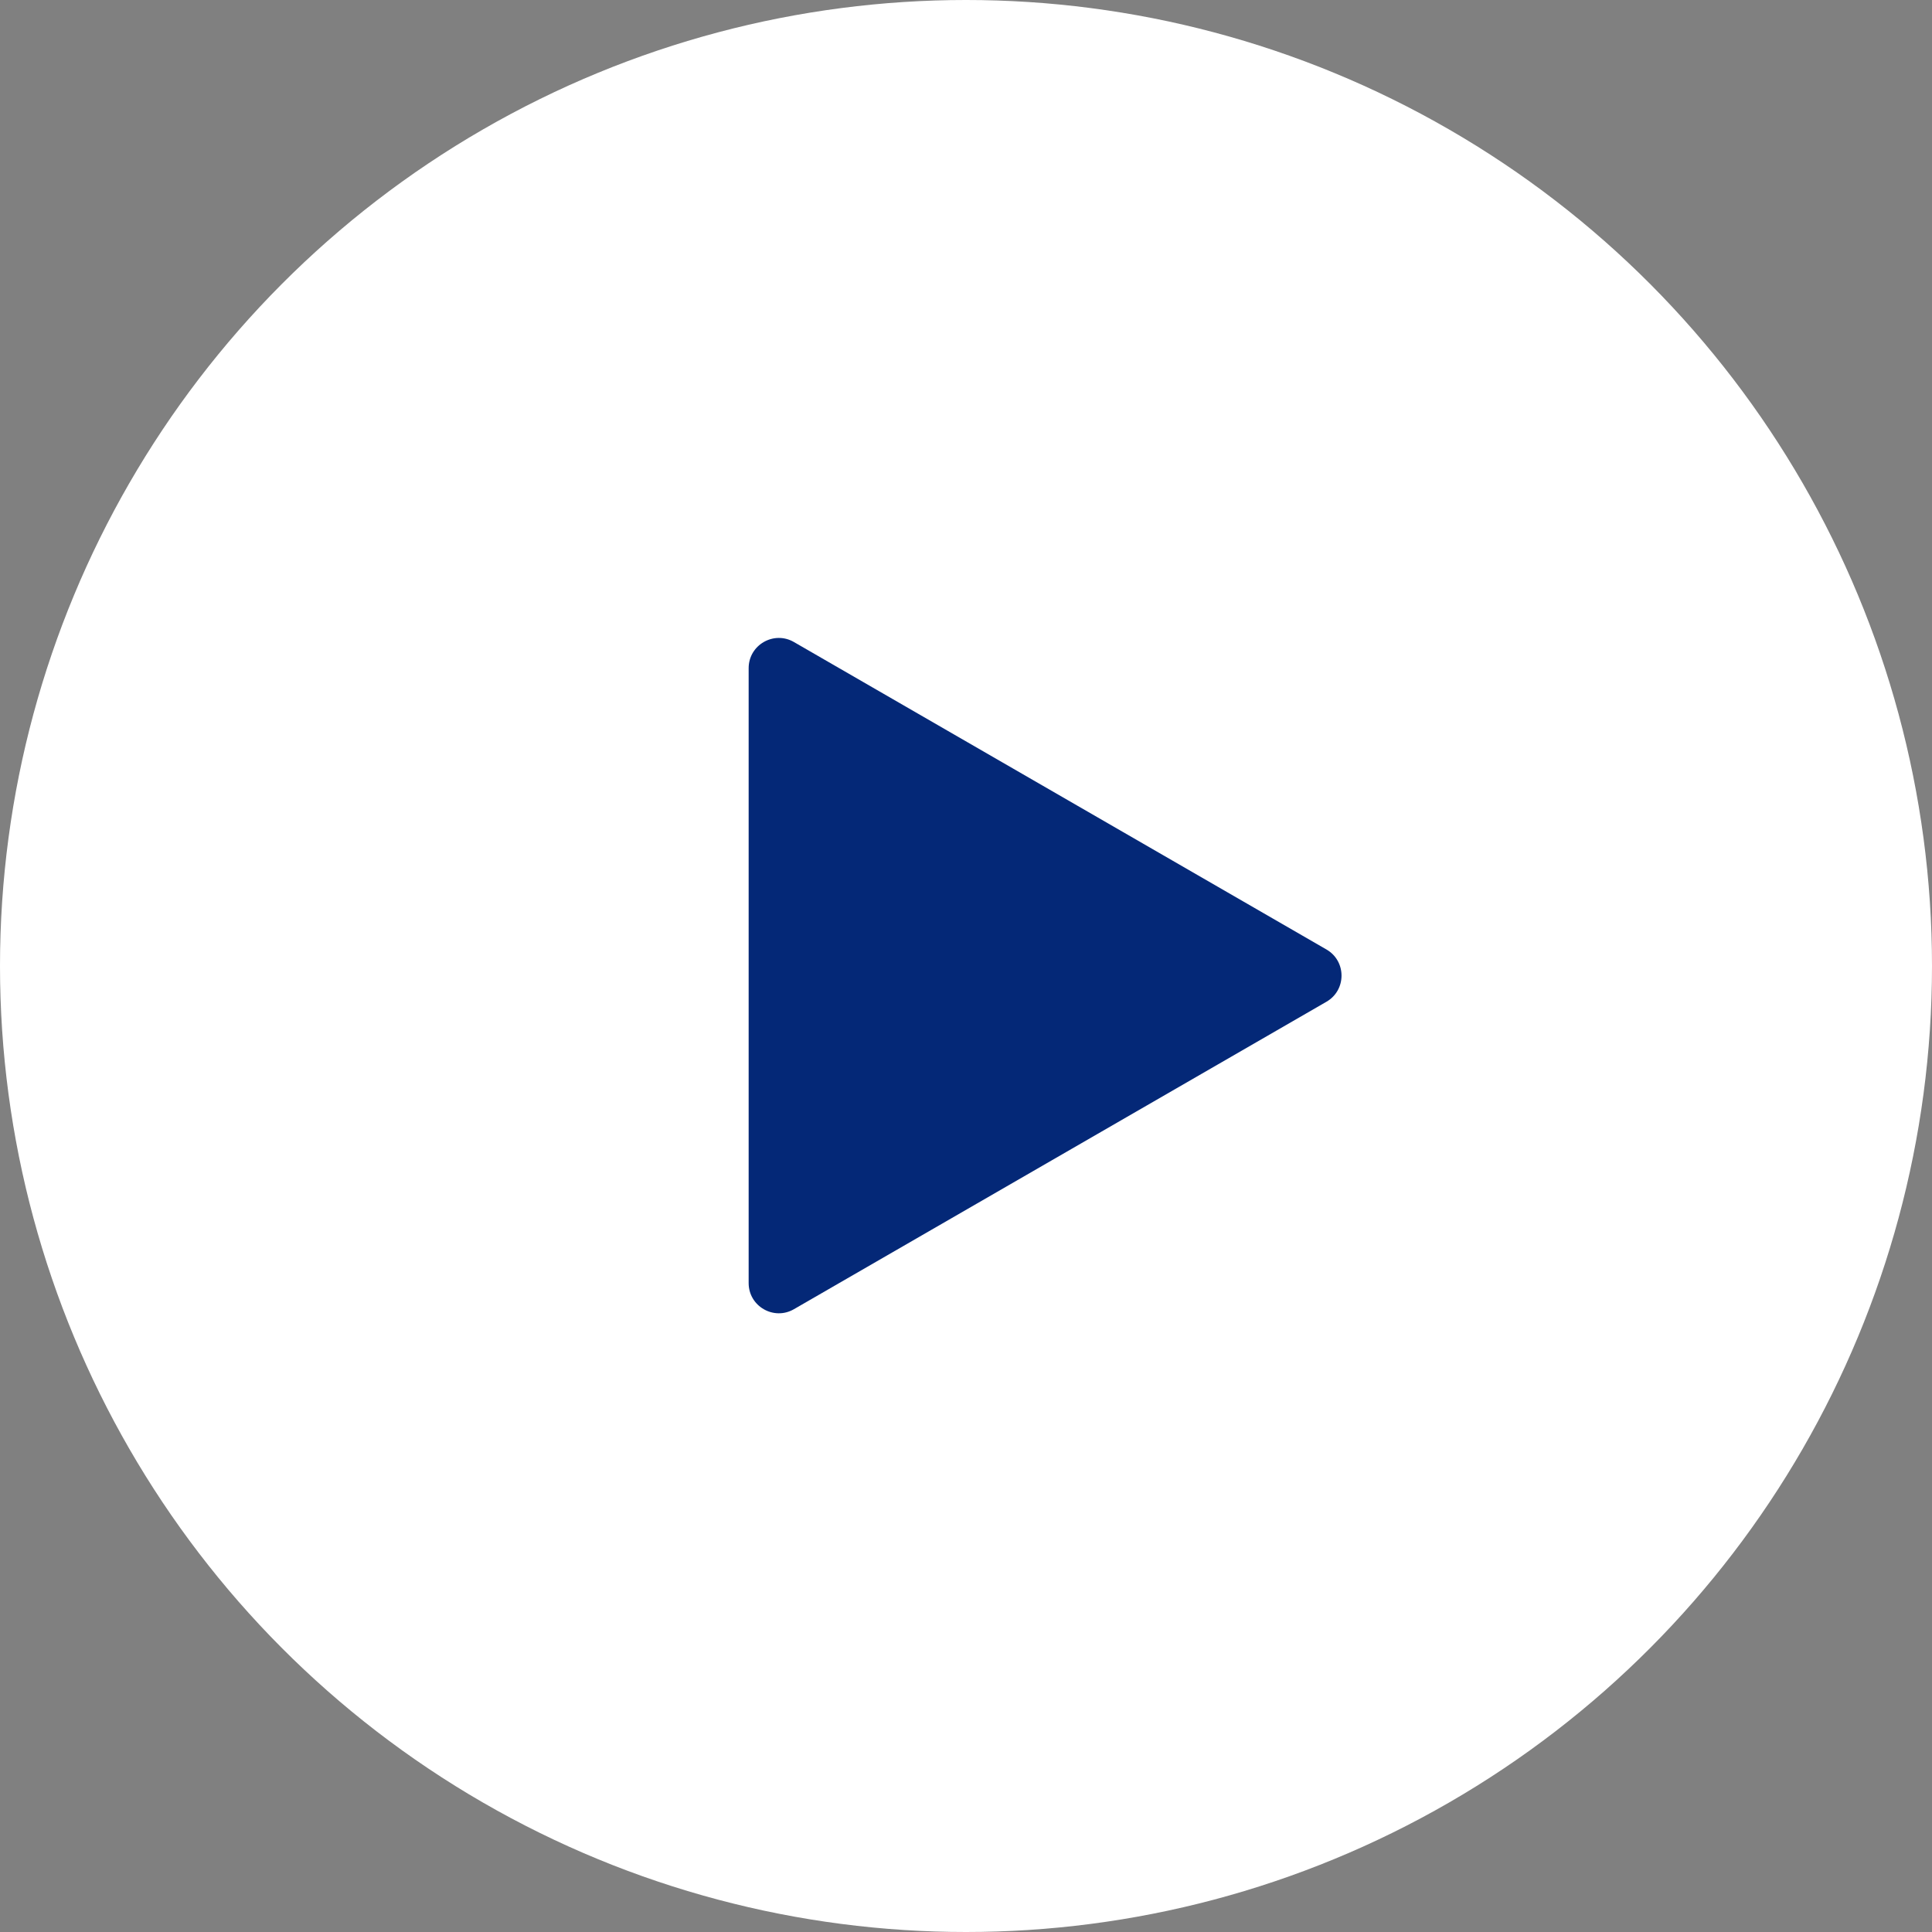 <svg width="128" height="128" viewBox="0 0 128 128" fill="none" xmlns="http://www.w3.org/2000/svg">
<rect x="0" y="0" width="128" height="128" fill="#808080" stroke="none"/>
<circle cx="64" cy="64" r="64" fill="white"/>
<path d="M87.88 62.905C89.213 63.675 89.213 65.599 87.88 66.369L52.6 86.738C51.267 87.508 49.6 86.546 49.6 85.006L49.6 44.268C49.6 42.729 51.267 41.766 52.6 42.536L87.88 62.905Z" fill="#042877"/>
</svg>
